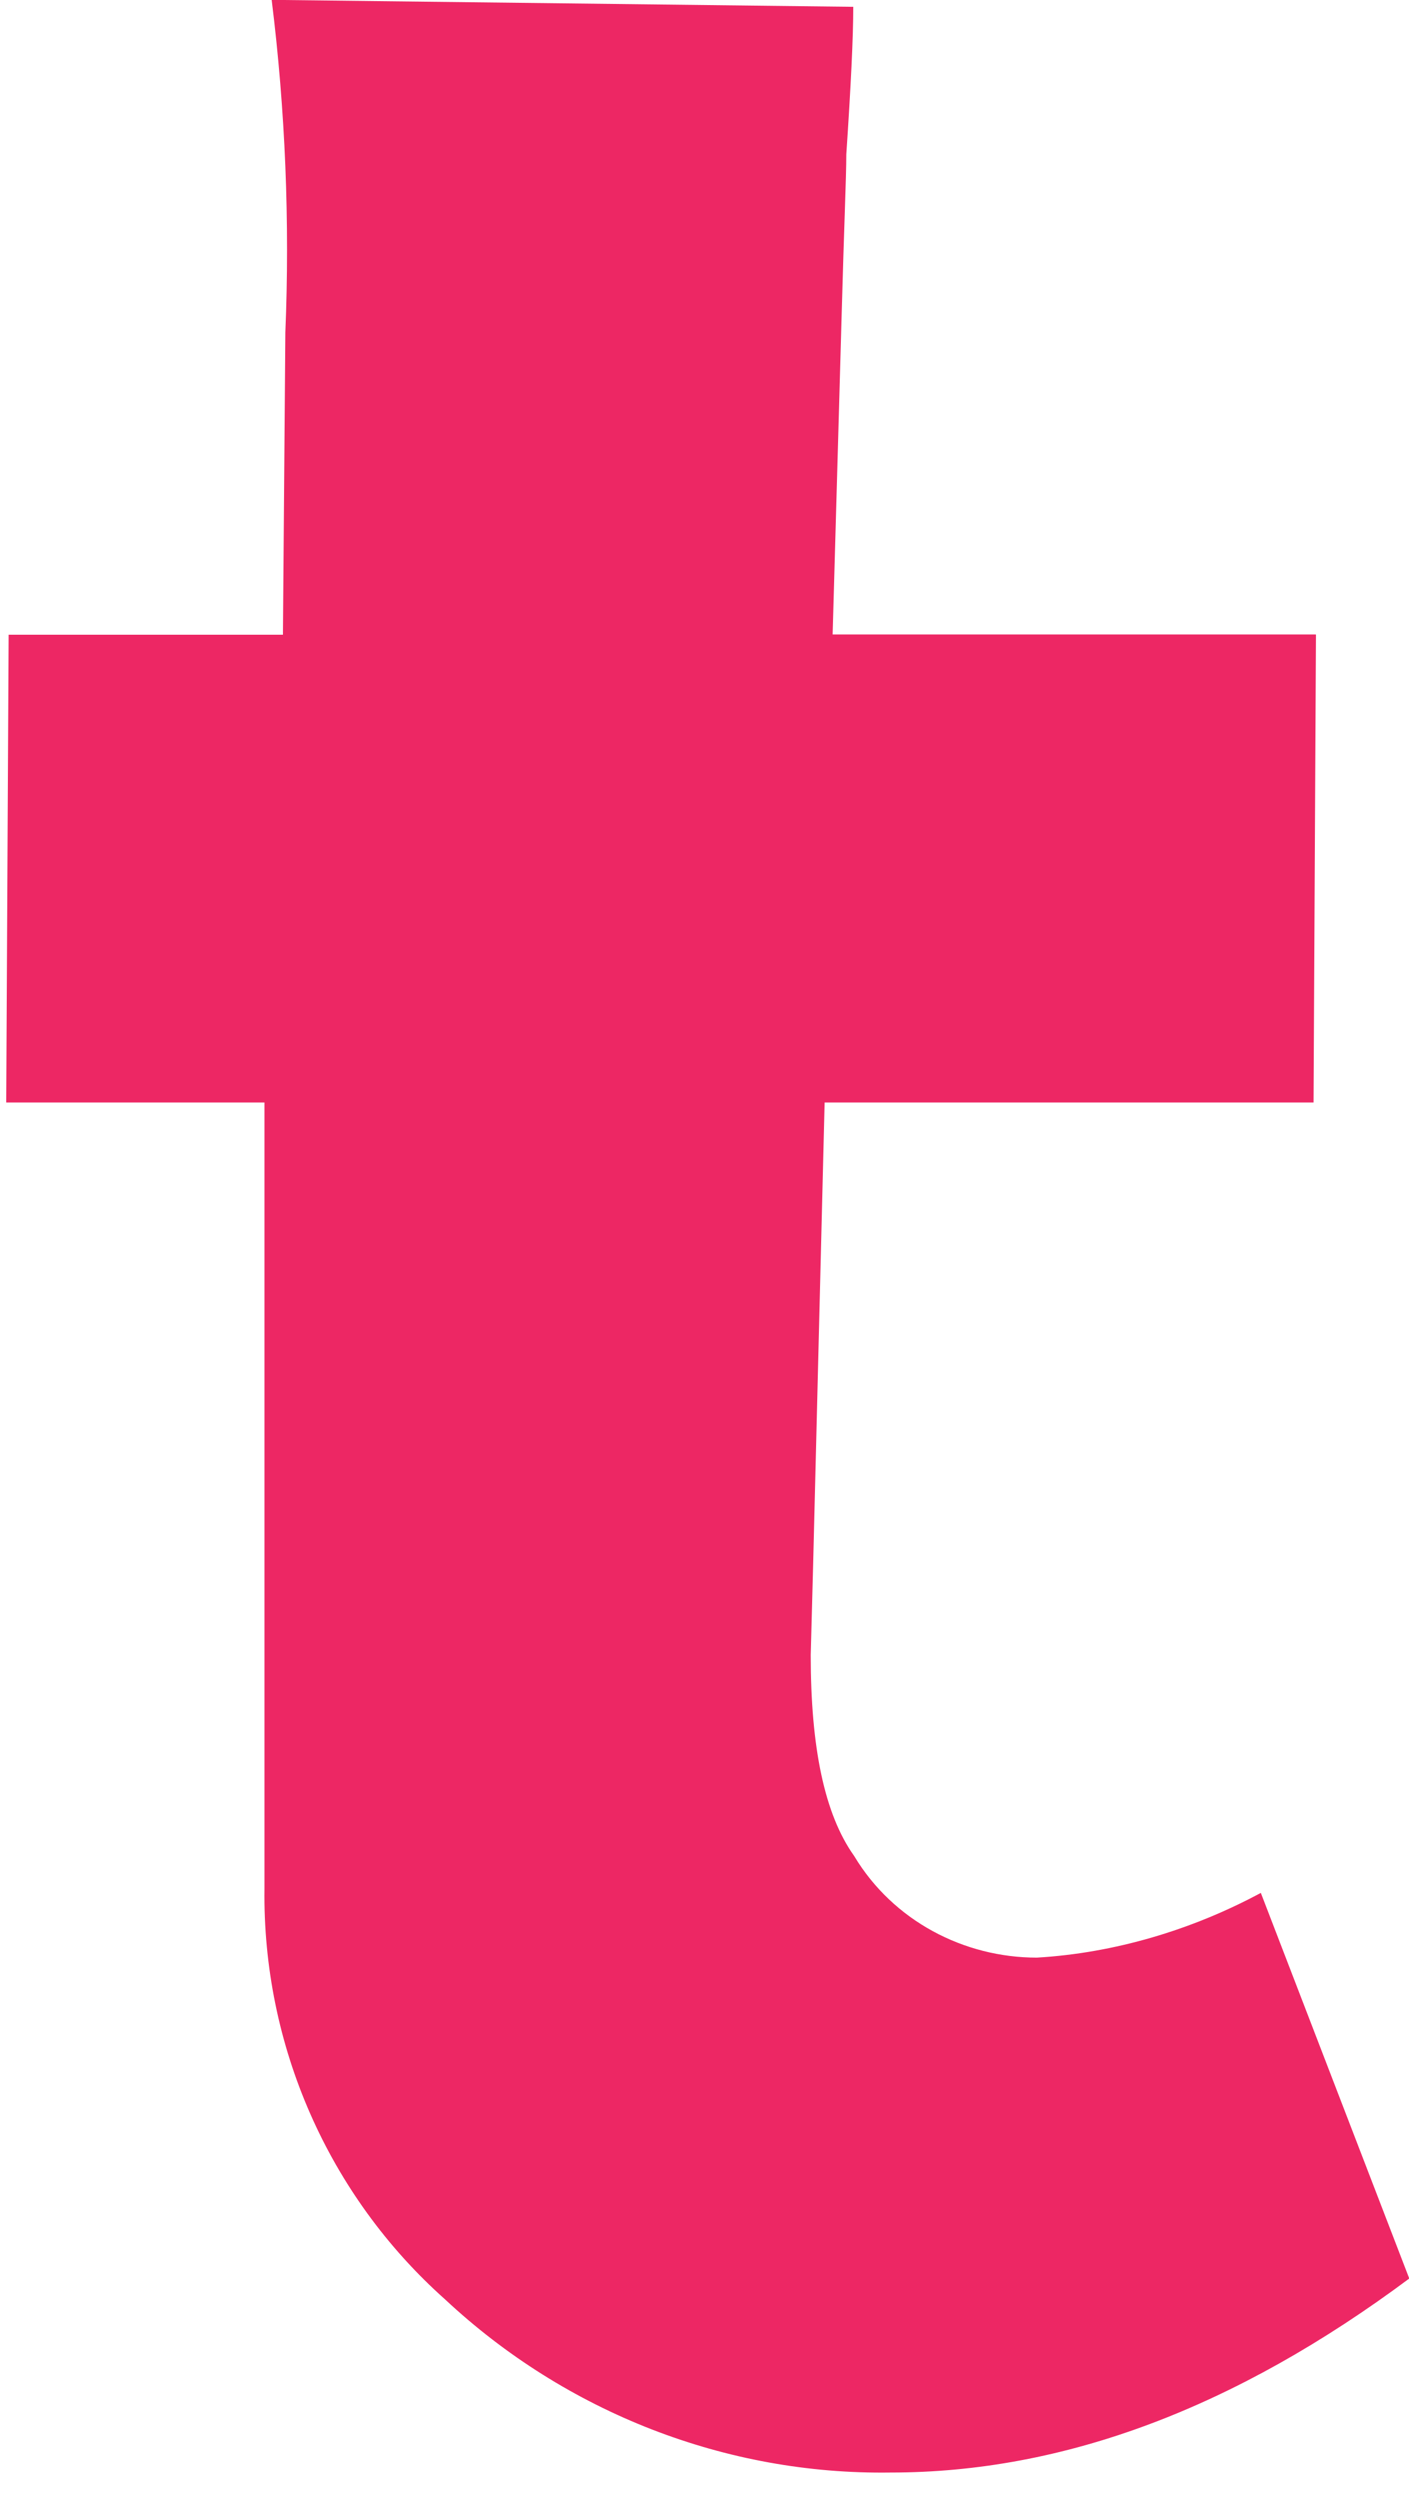 <svg width="31" height="55" viewBox="0 0 31 55" fill="none" xmlns="http://www.w3.org/2000/svg">
<path d="M28.953 13.962L28.9 24.252H18.143L17.89 34.427L17.837 36.406C17.837 38.437 18.138 39.909 18.792 40.826C19.647 42.251 21.203 43.063 22.812 43.063C24.522 42.963 26.231 42.451 27.74 41.639L31.006 50.122C27.186 52.966 23.414 54.39 19.594 54.39C15.975 54.443 12.456 53.071 9.792 50.581C7.228 48.297 5.772 44.994 5.819 41.538V24.252H0.137L0.19 13.962H6.225L6.278 7.314C6.378 4.891 6.278 2.42 5.977 -0.003L18.773 0.15C18.773 0.819 18.72 1.904 18.62 3.395C18.62 3.911 18.568 5.044 18.52 6.845L18.319 13.957H28.948L28.953 13.962Z" fill="#ED2764"/>
</svg>
